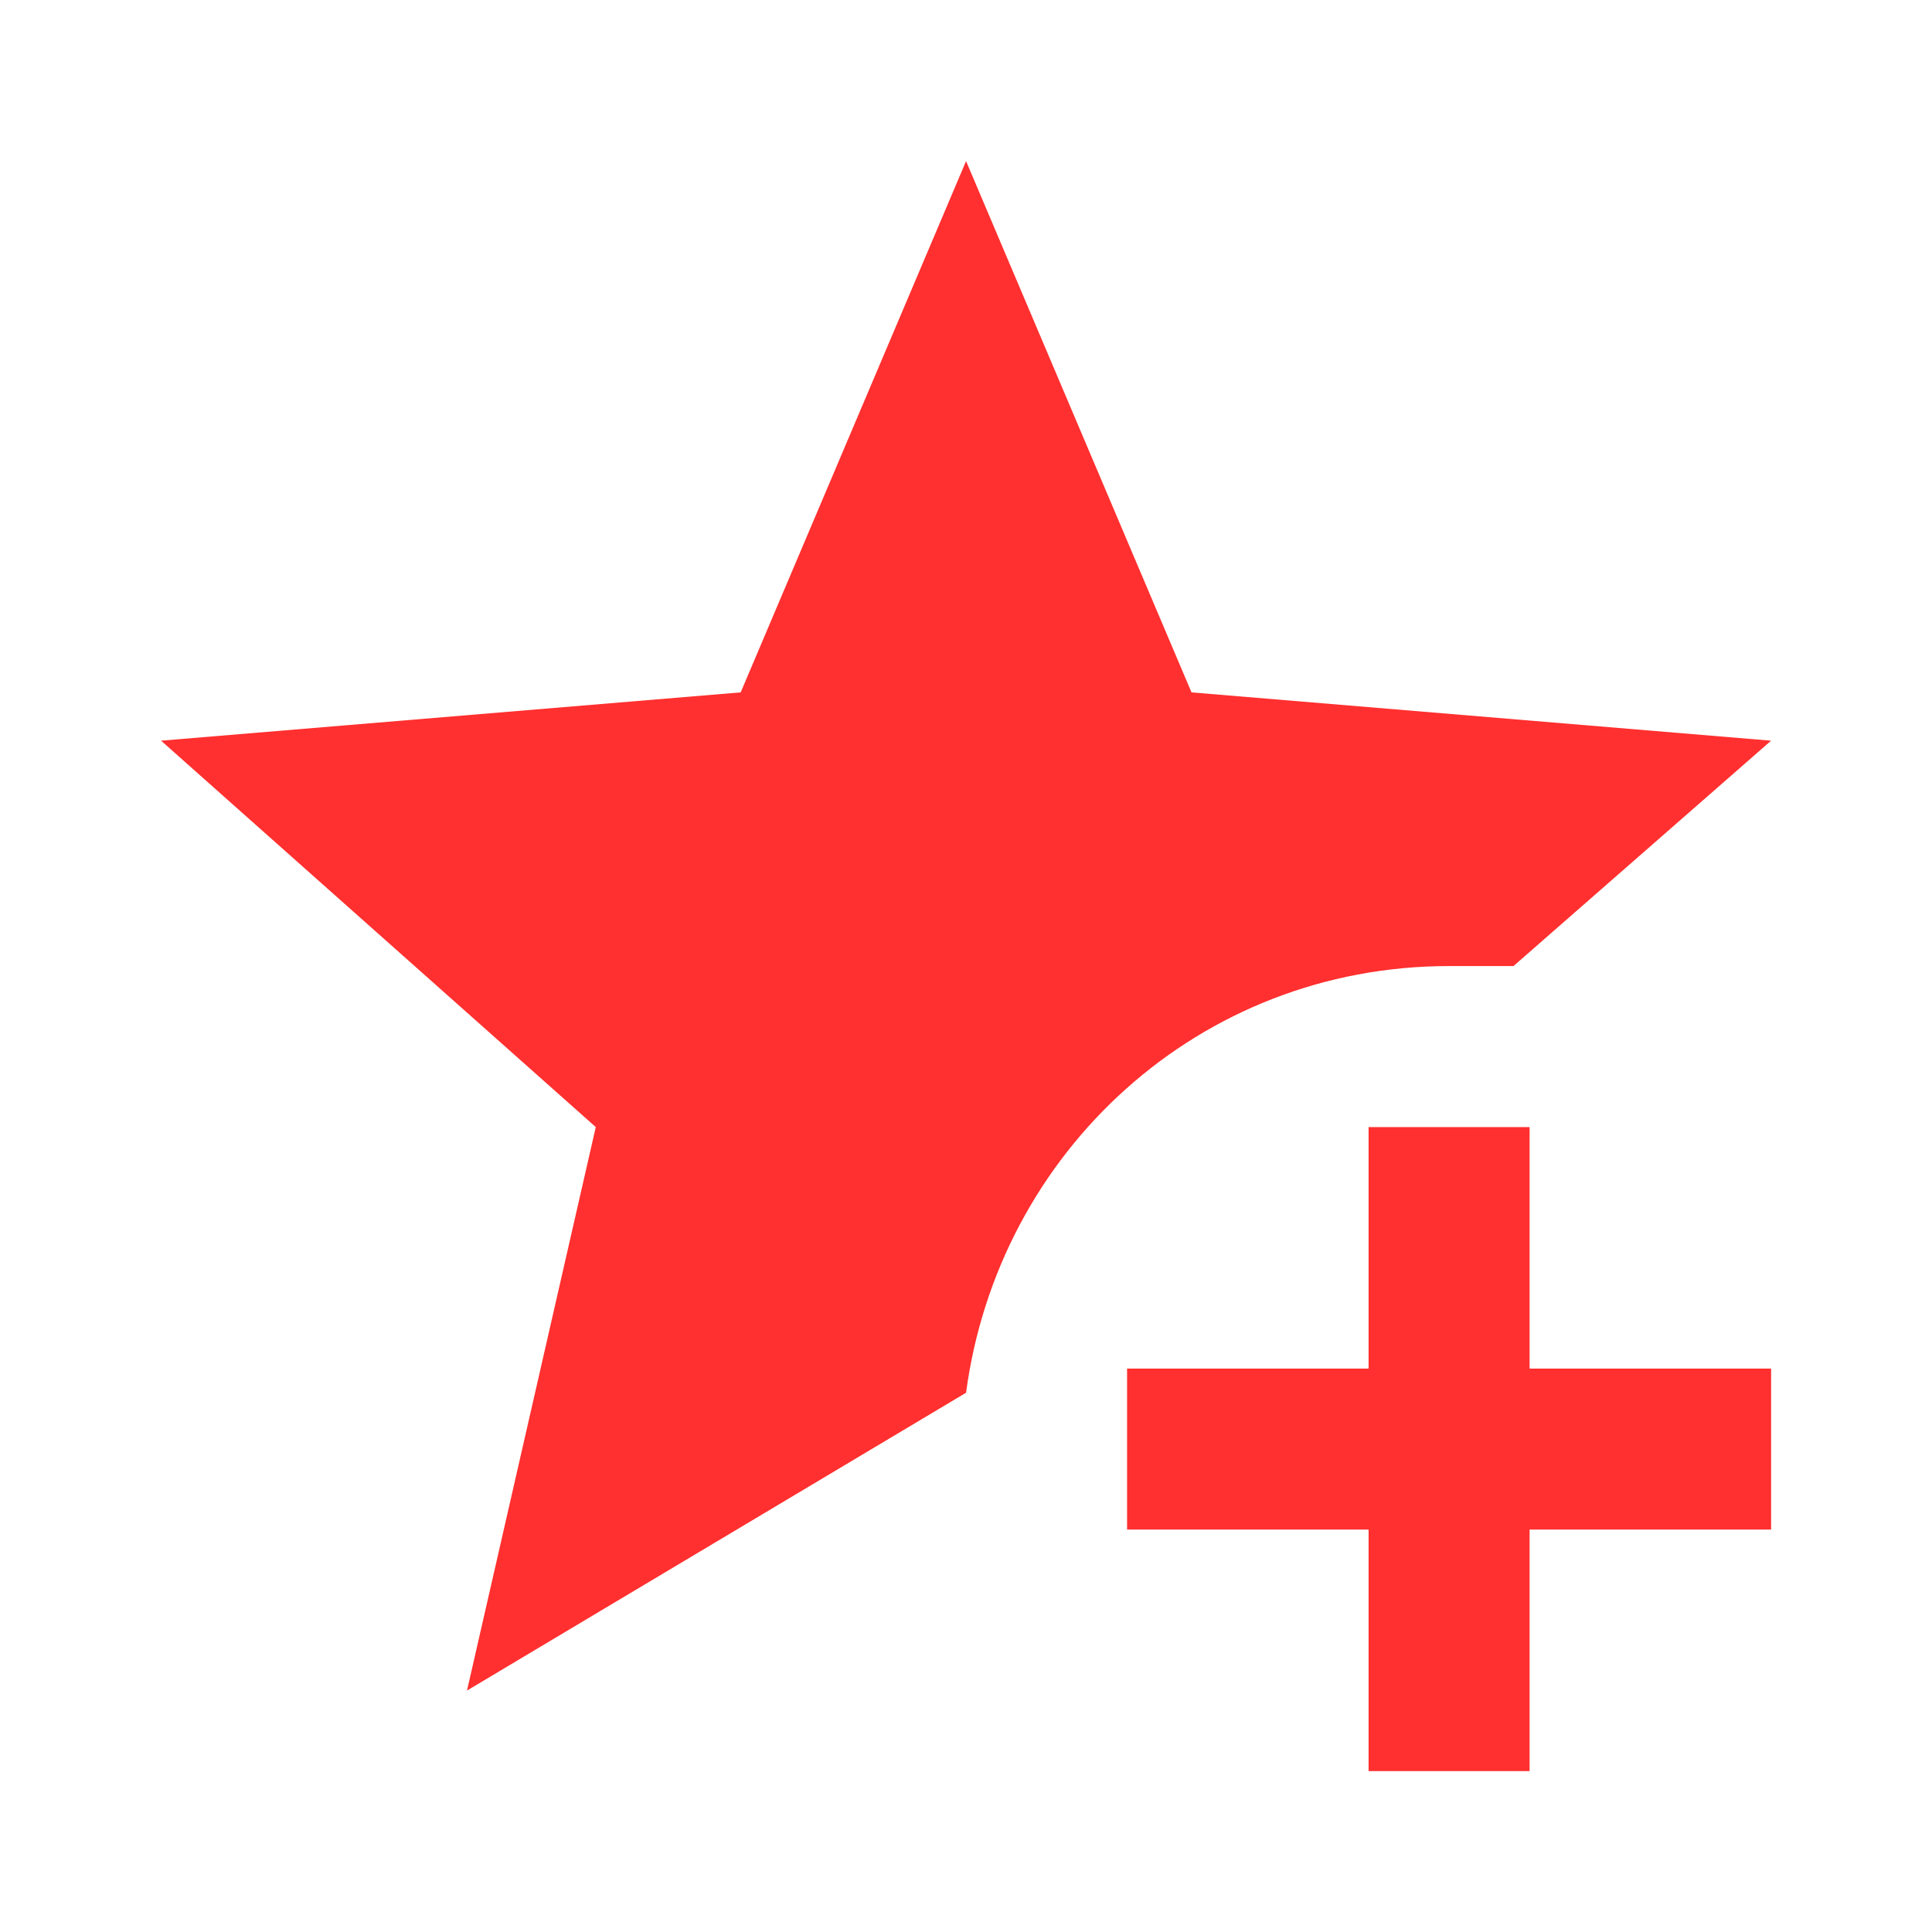 <svg width="32" height="32" viewBox="0 0 32 32" fill="none" xmlns="http://www.w3.org/2000/svg">
<path d="M7.735 28.001L9.868 18.668L2.668 12.268L12.268 11.468L16.001 2.668L19.735 11.468L29.335 12.268L25.068 16.001H24.001C19.868 16.001 16.535 19.068 16.001 23.068L7.735 28.001ZM22.668 18.668V22.668H18.668V25.335H22.668V29.335H25.335V25.335H29.335V22.668H25.335V18.668H22.668Z" fill="#FF302F"/>
</svg>
